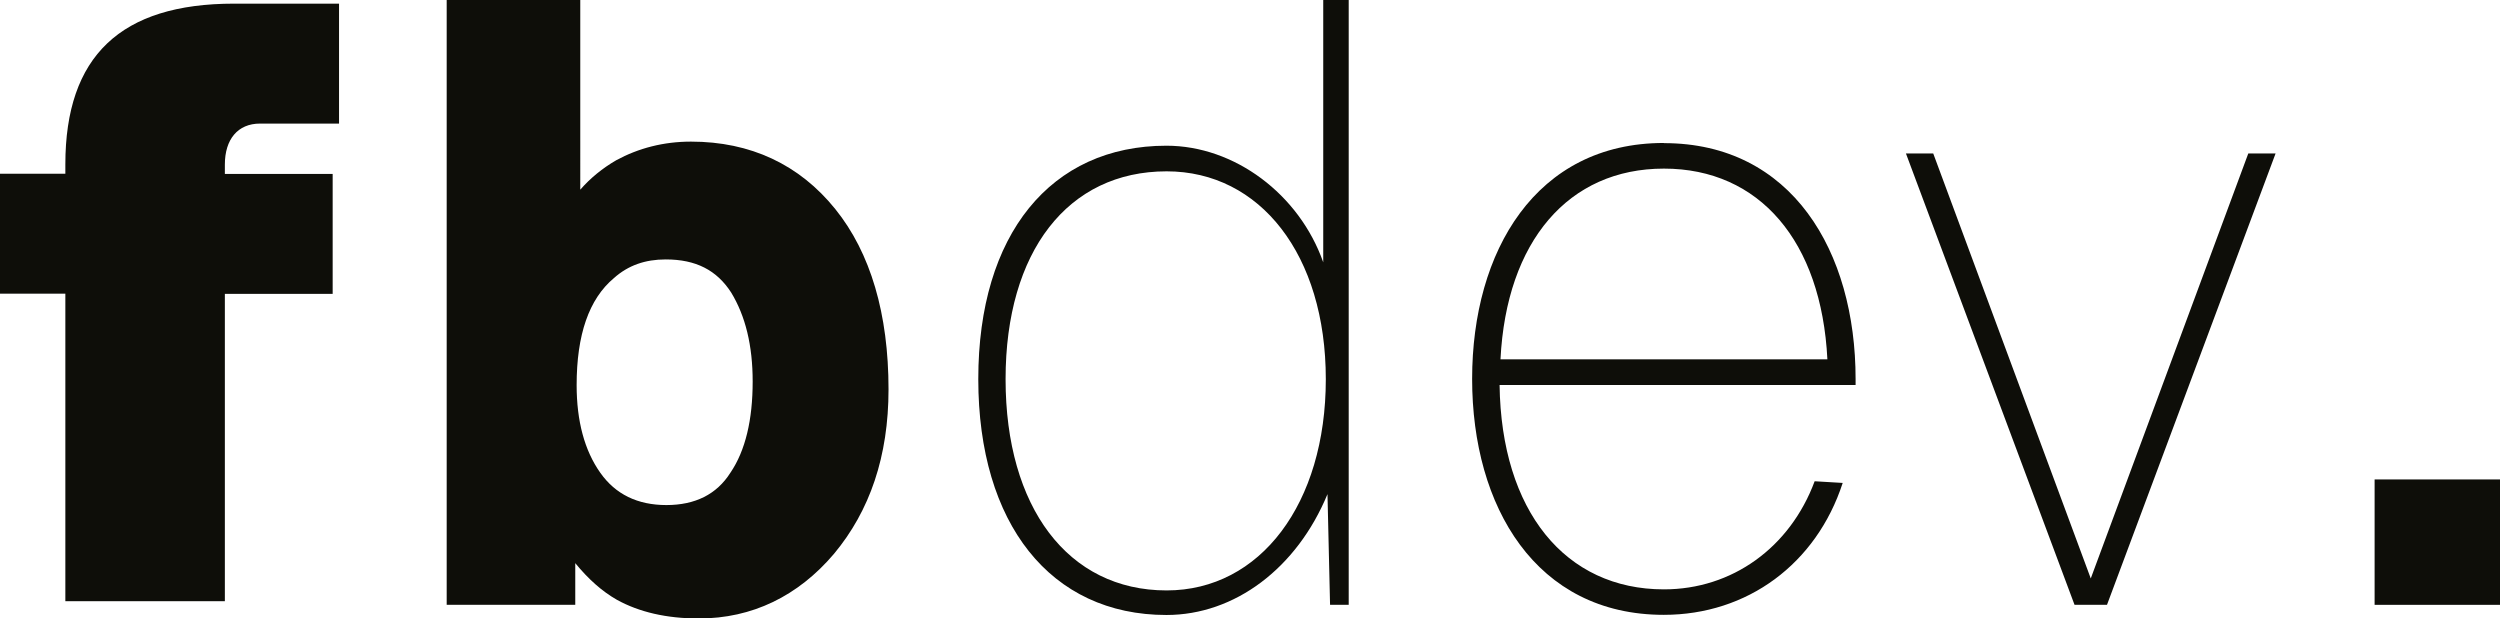<?xml version="1.0" encoding="UTF-8"?>
<svg id="Ebene_2" data-name="Ebene 2" xmlns="http://www.w3.org/2000/svg" viewBox="0 0 164.88 40.79">
  <defs>
    <style>
      .cls-1 {
        fill: #0e0e09;
      }
    </style>
  </defs>
  <g id="Ebene_1-2" data-name="Ebene 1">
    <g>
      <rect class="cls-1" x="156.61" y="31.62" width="8.27" height="8.27"/>
      <path class="cls-1" d="M55.09,13.79c-2.37-2.94-5.59-4.45-9.52-4.45-1.8,0-3.46,.43-4.93,1.23-.9,.52-1.71,1.18-2.37,1.94V0h-8.81V39.89h8.48v-2.75c.85,1.04,1.75,1.85,2.75,2.42,1.47,.81,3.27,1.23,5.4,1.23,3.51,0,6.54-1.47,8.91-4.26,2.37-2.84,3.6-6.44,3.6-10.85,0-4.97-1.18-9-3.51-11.89Zm-11.18,3.32c1.99,0,3.36,.71,4.31,2.18,.95,1.56,1.42,3.51,1.42,5.87,0,2.51-.47,4.55-1.47,6.02-.9,1.42-2.32,2.13-4.22,2.13s-3.36-.71-4.36-2.13c-1.04-1.47-1.56-3.41-1.56-5.78,0-3.32,.81-5.68,2.46-7.06,.95-.85,2.08-1.23,3.41-1.23Z"/>
      <path class="cls-1" d="M14.83,10.85v.62h7.11v7.91h-7.11v20.27H4.31V19.37H0v-7.91H4.31v-.62C4.31,3.7,7.96,.24,15.44,.24h6.92v7.91h-5.21c-1.47,0-2.32,1.04-2.32,2.7Z"/>
      <path class="cls-1" d="M88.96,39.89h-1.24l-.17-7.3c-2.02,4.89-6.12,7.97-10.62,7.97-7.64,0-12.41-6.01-12.41-15.56s4.78-15.39,12.41-15.39c4.49,0,8.76,3.2,10.34,7.69V0h1.68V39.89Zm-12.02-.95c6.18,0,10.5-5.73,10.5-13.93s-4.33-13.71-10.5-13.71c-6.51,0-10.62,5.28-10.62,13.71s4.1,13.93,10.62,13.93Z"/>
      <path class="cls-1" d="M109.74,9.44c8.43,0,12.64,7.13,12.64,15.56v.39h-23.48c.11,8.31,4.33,13.48,10.84,13.48,4.49,0,8.31-2.75,9.94-7.13l1.85,.11c-1.74,5.34-6.29,8.7-11.8,8.7-8.43,0-12.64-7.13-12.64-15.56s4.21-15.56,12.64-15.56Zm10.78,14.26c-.39-7.8-4.49-12.58-10.78-12.58s-10.39,4.78-10.78,12.58h21.57Z"/>
      <path class="cls-1" d="M138.95,39.89h-2.13l-11.12-29.77h1.8l10.39,28.03,10.39-28.03h1.8l-11.12,29.77Z"/>
    </g>
  </g>
</svg>